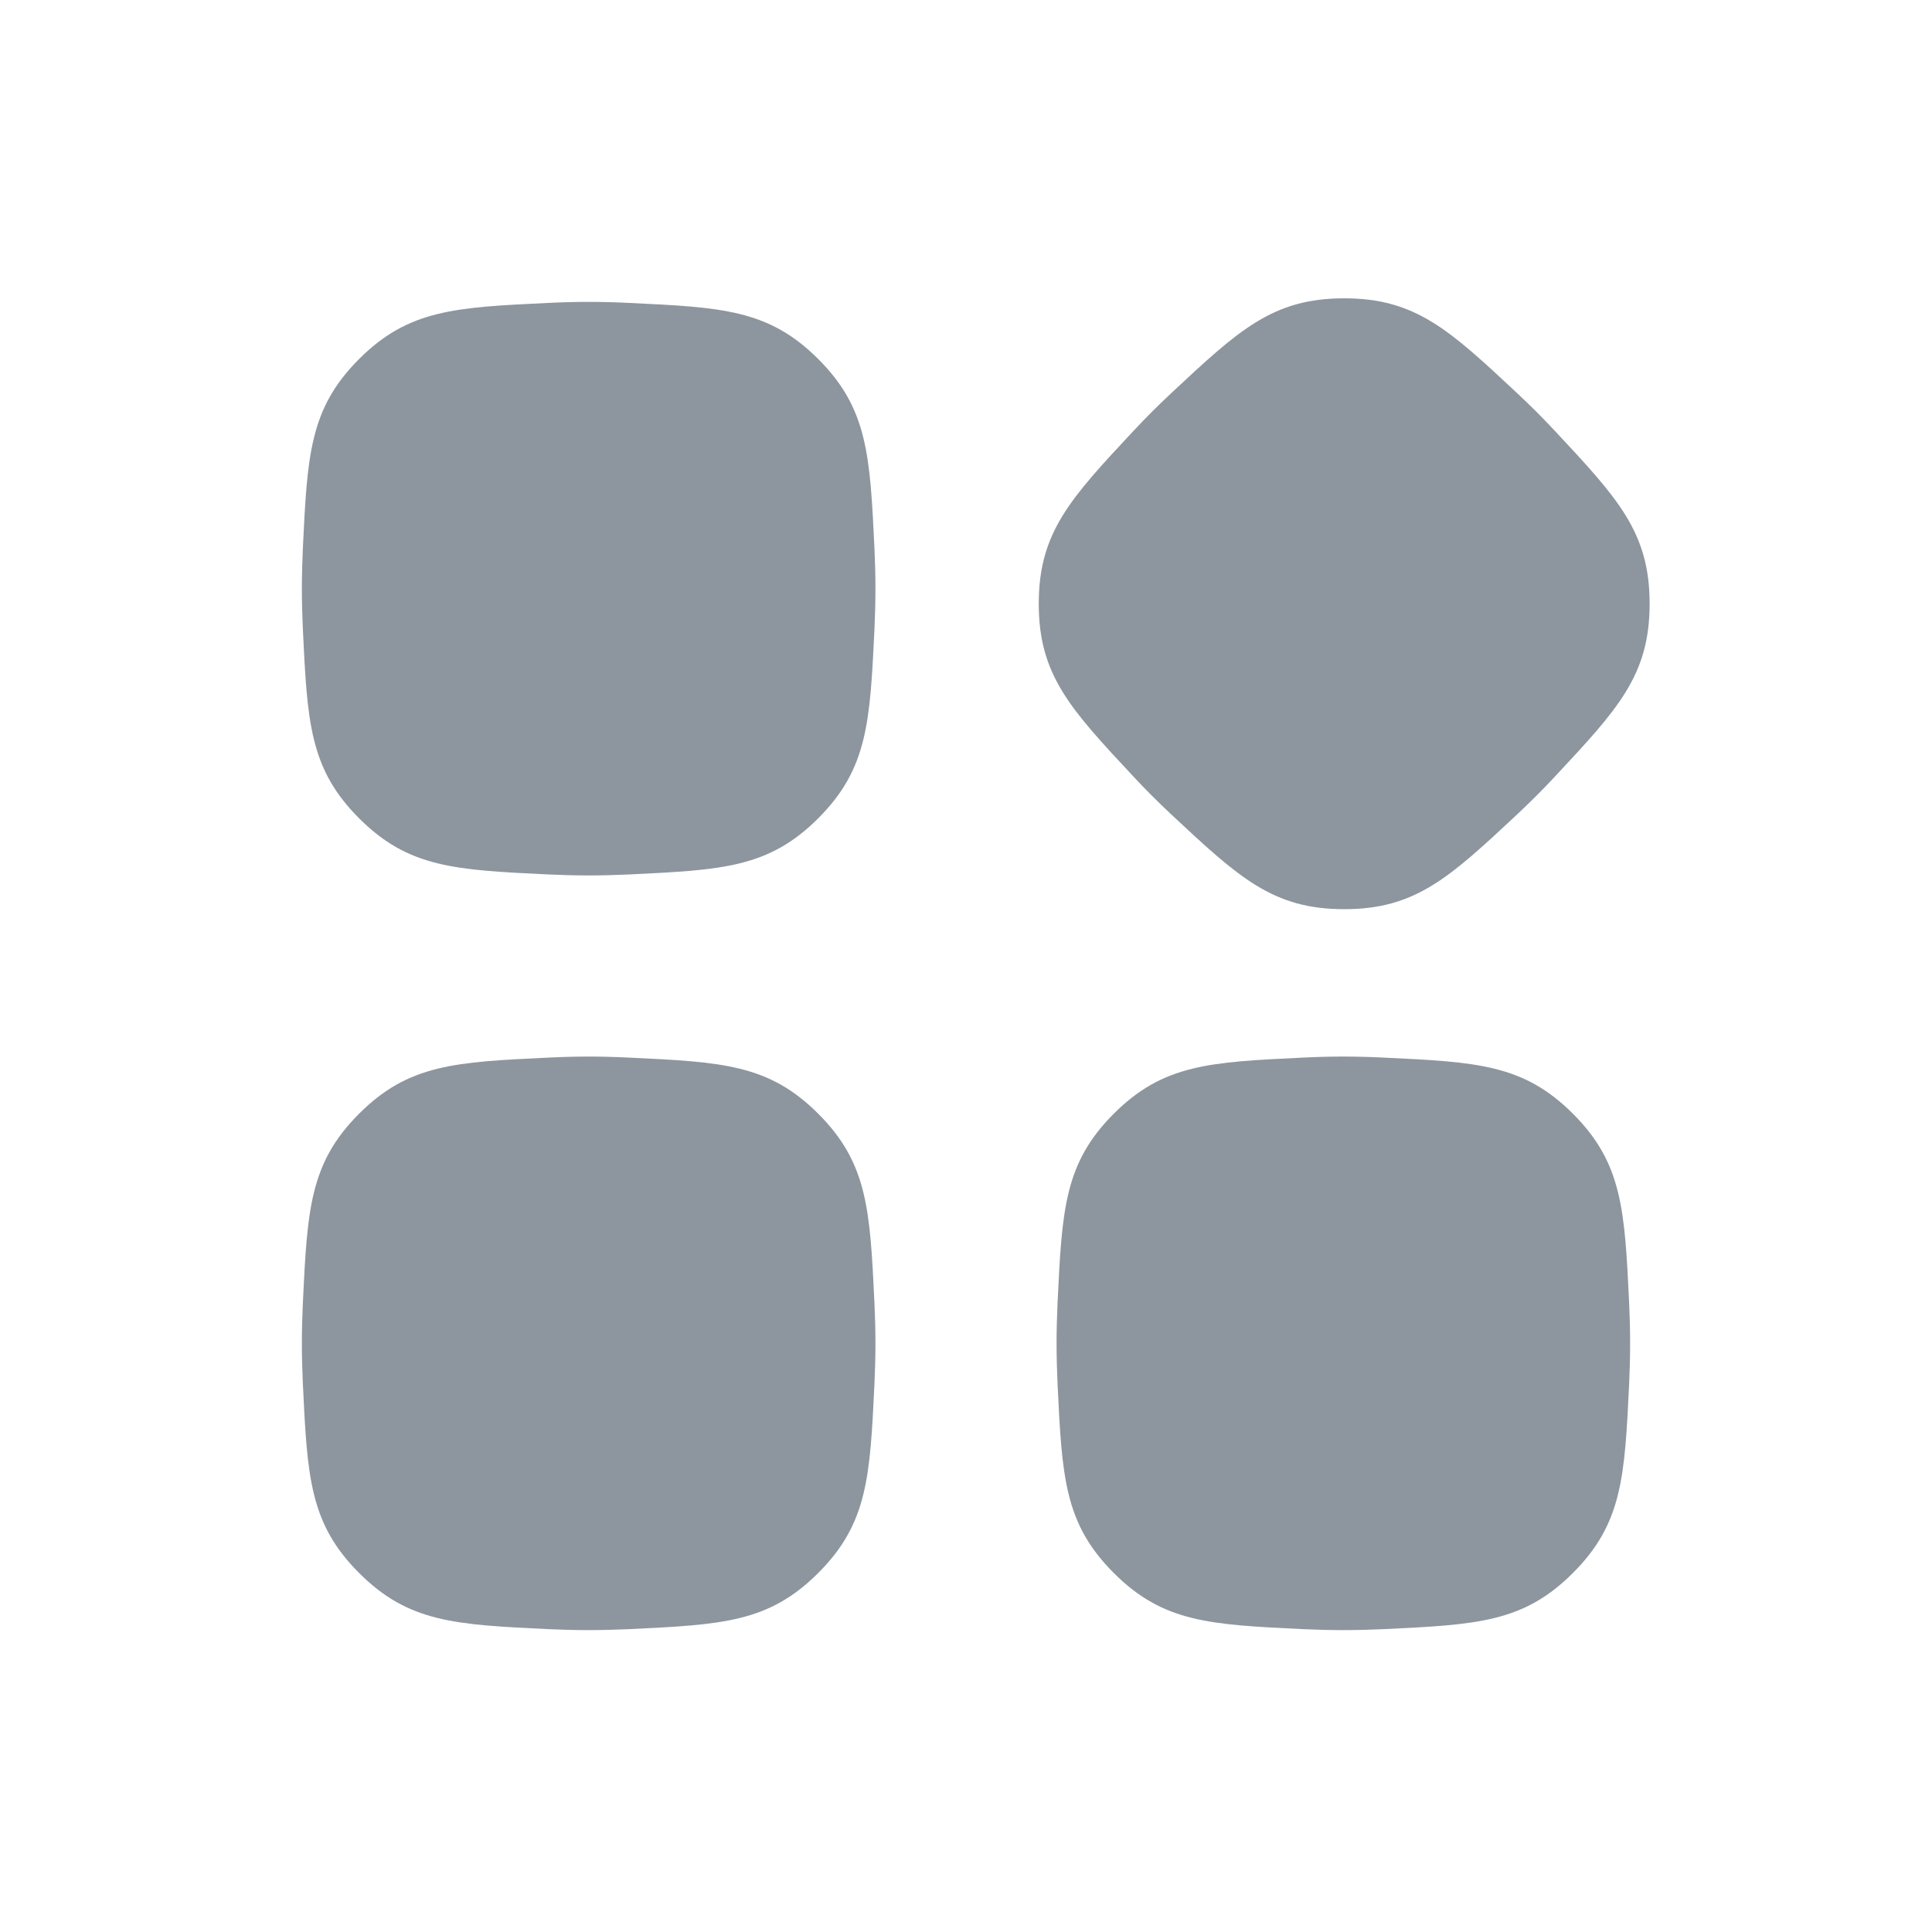 <svg width="32" height="32" viewBox="0 0 32 32" fill="none" xmlns="http://www.w3.org/2000/svg">
<g clip-path="url(#clip0_10028_86107)">
<path fill-rule="evenodd" clip-rule="evenodd" d="M18.777 12.866C17.729 11.744 17.205 11.183 17.205 10C17.205 8.817 17.729 8.256 18.777 7.134C18.876 7.028 18.978 6.922 19.082 6.818C19.186 6.715 19.291 6.613 19.398 6.513C20.52 5.465 21.081 4.941 22.264 4.941C23.447 4.941 24.008 5.465 25.13 6.513C25.236 6.613 25.342 6.715 25.446 6.818C25.55 6.922 25.651 7.028 25.751 7.134C26.799 8.256 27.323 8.817 27.323 10C27.323 11.183 26.799 11.744 25.751 12.866C25.651 12.973 25.55 13.079 25.446 13.182C25.342 13.286 25.236 13.388 25.13 13.488C24.008 14.535 23.447 15.059 22.264 15.059C21.081 15.059 20.52 14.535 19.398 13.488C19.291 13.388 19.186 13.286 19.082 13.182C18.978 13.079 18.876 12.973 18.777 12.866ZM5.947 5.947C5.127 6.767 5.09 7.54 5.016 9.087C5.006 9.306 5 9.528 5 9.75C5 9.972 5.006 10.194 5.016 10.414C5.09 11.96 5.127 12.733 5.947 13.553C6.767 14.374 7.54 14.41 9.086 14.484C9.306 14.494 9.528 14.5 9.75 14.5C9.972 14.5 10.194 14.494 10.414 14.484C11.96 14.41 12.733 14.374 13.553 13.553C14.373 12.733 14.41 11.96 14.484 10.414C14.494 10.194 14.5 9.972 14.5 9.75C14.5 9.528 14.494 9.306 14.484 9.087C14.41 7.54 14.373 6.767 13.553 5.947C12.733 5.127 11.96 5.09 10.414 5.017C10.194 5.006 9.972 5 9.75 5C9.528 5 9.306 5.006 9.086 5.017C7.54 5.09 6.767 5.127 5.947 5.947ZM5.947 18.447C5.127 19.267 5.09 20.04 5.016 21.587C5.006 21.806 5 22.028 5 22.25C5 22.472 5.006 22.694 5.016 22.914C5.09 24.46 5.127 25.233 5.947 26.053C6.767 26.874 7.54 26.91 9.086 26.984C9.306 26.994 9.528 27 9.75 27C9.972 27 10.194 26.994 10.414 26.984C11.96 26.91 12.733 26.874 13.553 26.053C14.373 25.233 14.41 24.46 14.484 22.914C14.494 22.694 14.5 22.472 14.5 22.25C14.5 22.028 14.494 21.806 14.484 21.587C14.41 20.04 14.373 19.267 13.553 18.447C12.733 17.627 11.96 17.59 10.414 17.517C10.194 17.506 9.972 17.5 9.75 17.5C9.528 17.5 9.306 17.506 9.086 17.517C7.54 17.59 6.767 17.627 5.947 18.447ZM18.447 18.447C17.627 19.267 17.59 20.04 17.516 21.587C17.506 21.806 17.5 22.028 17.5 22.25C17.5 22.472 17.506 22.694 17.516 22.914C17.59 24.46 17.627 25.233 18.447 26.053C19.267 26.874 20.04 26.91 21.586 26.984C21.806 26.994 22.028 27 22.25 27C22.472 27 22.694 26.994 22.914 26.984C24.46 26.91 25.233 26.874 26.053 26.053C26.873 25.233 26.91 24.46 26.984 22.914C26.994 22.694 27 22.472 27 22.25C27 22.028 26.994 21.806 26.984 21.587C26.91 20.04 26.873 19.267 26.053 18.447C25.233 17.627 24.46 17.59 22.914 17.517C22.694 17.506 22.472 17.5 22.25 17.5C22.028 17.5 21.806 17.506 21.586 17.517C20.04 17.59 19.267 17.627 18.447 18.447Z" fill="#8D969F"/>
</g>
<defs>
<clipPath id="clip0_10028_86107">
<rect width="32" height="32" fill="white"/>
</clipPath>
</defs>
</svg>
